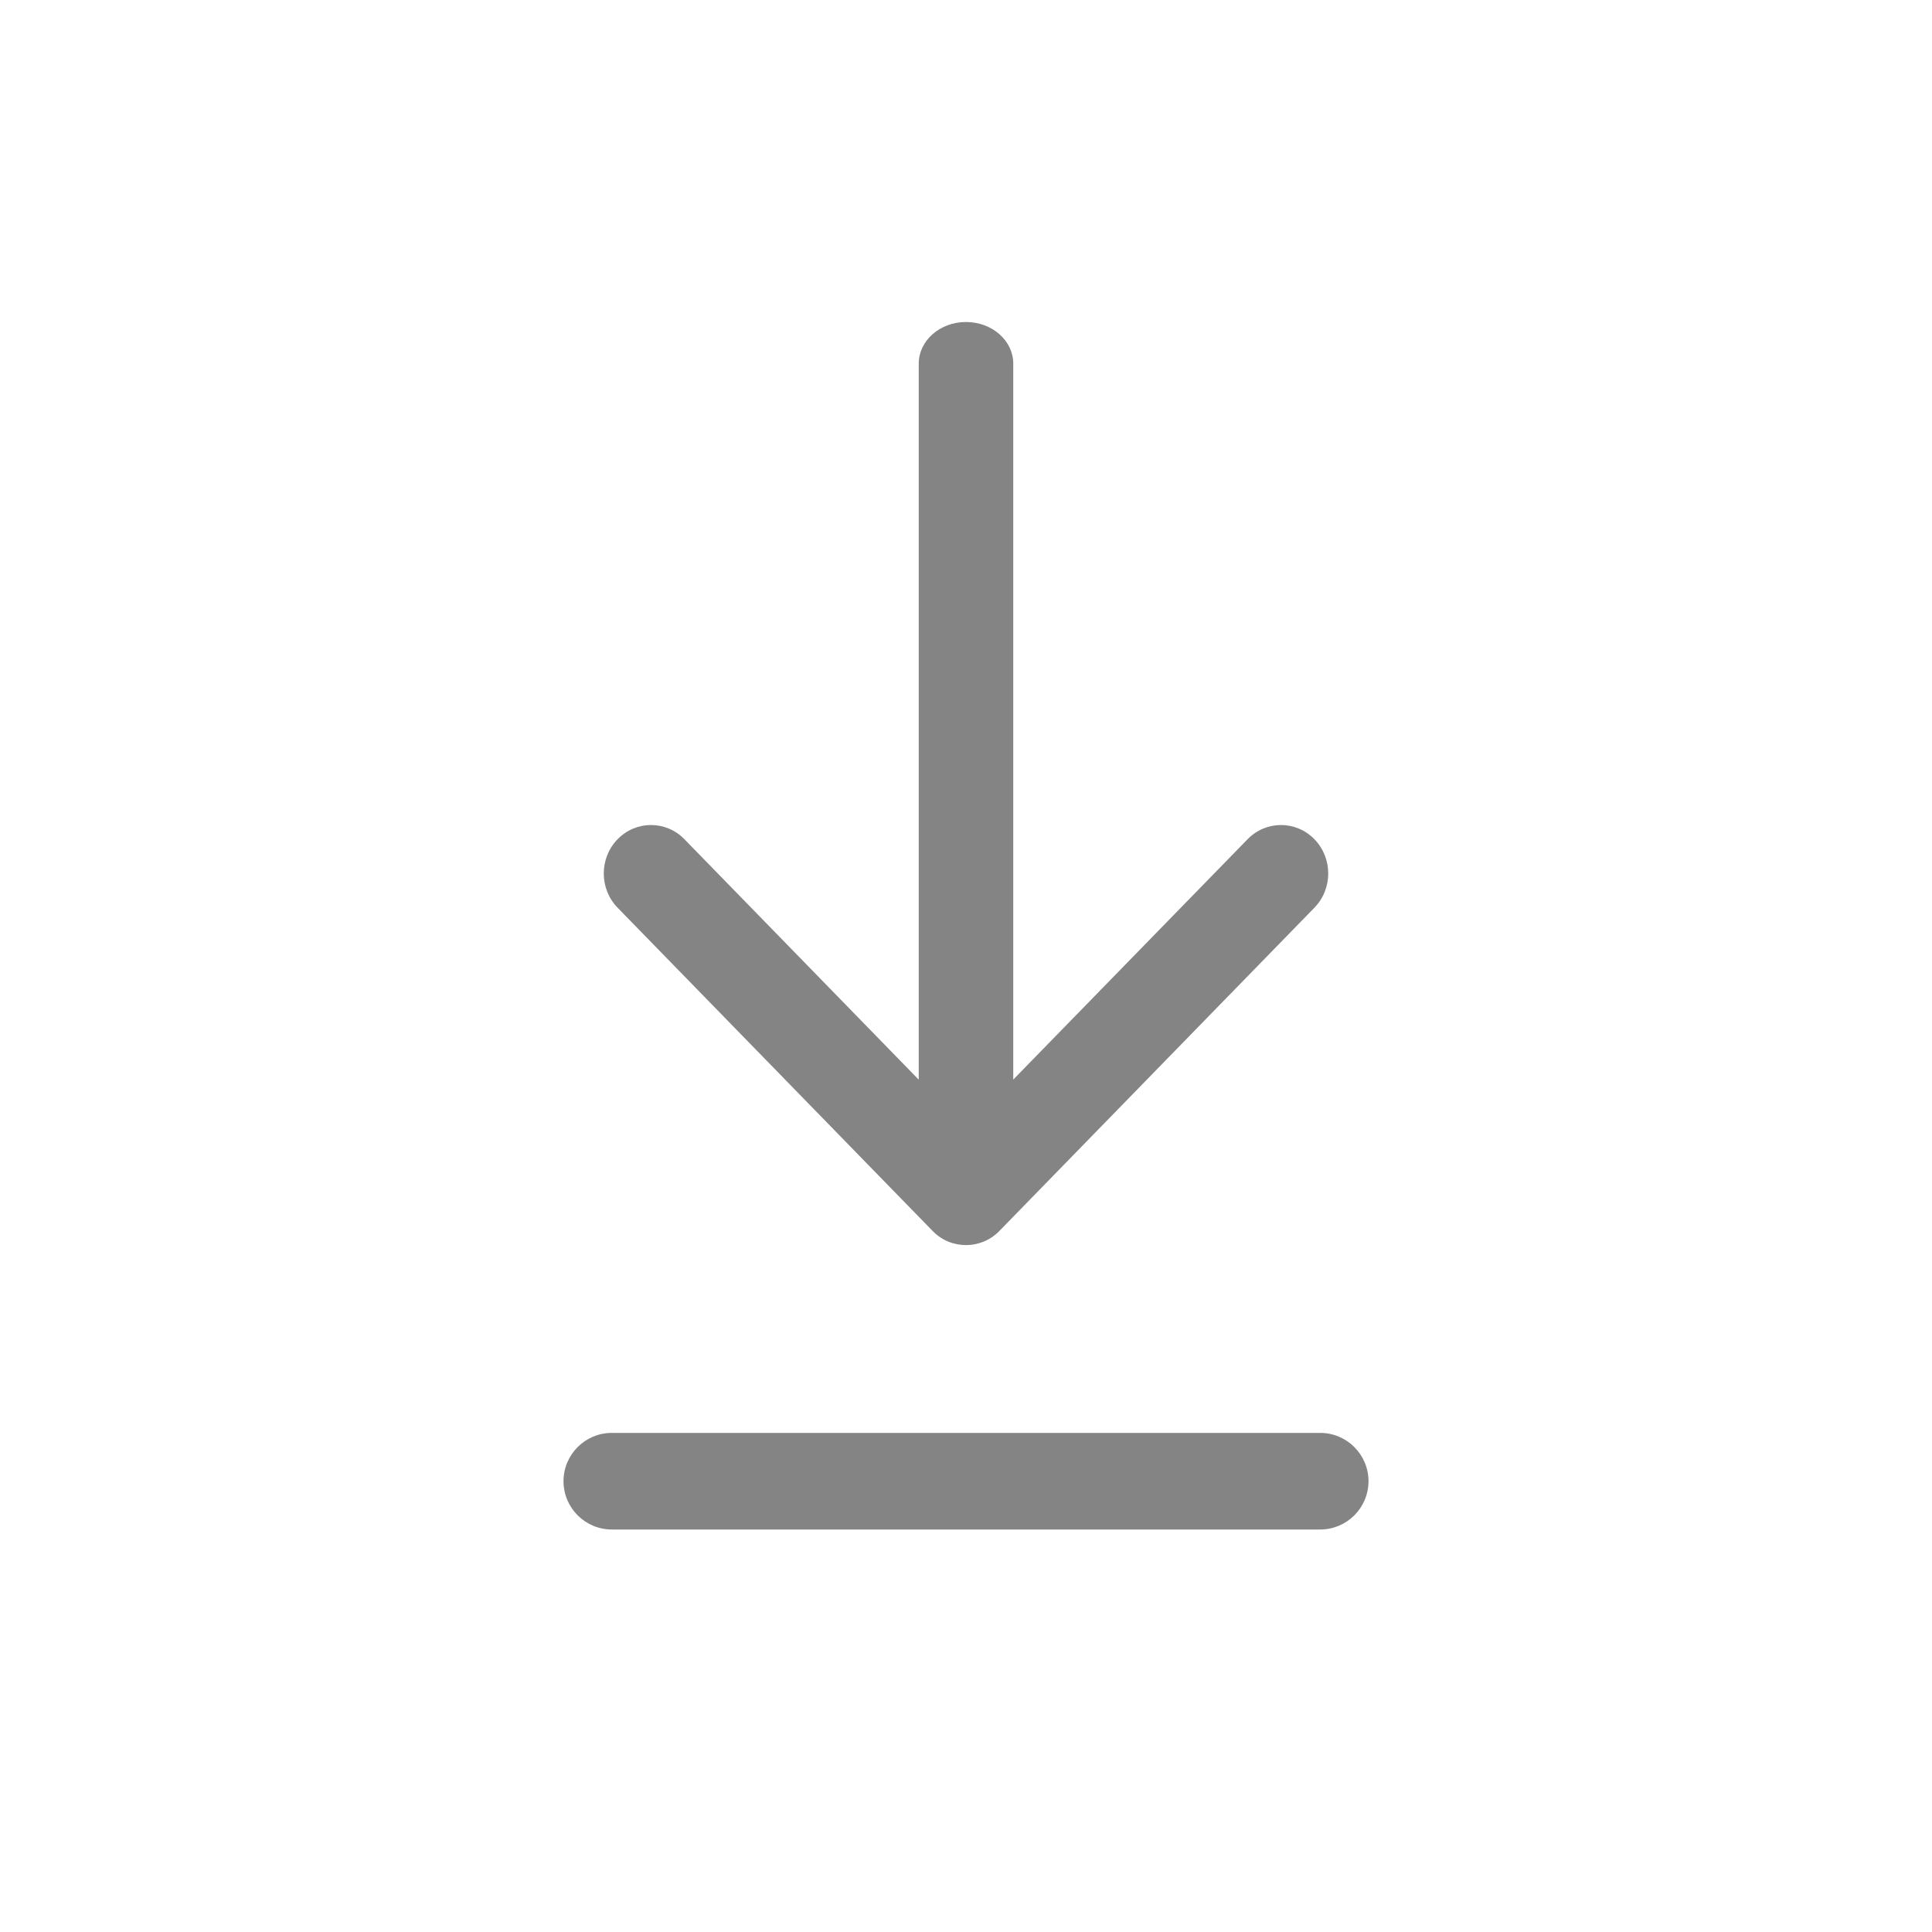 <svg width="24" height="24" viewBox="0 0 24 24" fill="none" xmlns="http://www.w3.org/2000/svg">
<path fill-rule="evenodd" clip-rule="evenodd" d="M8.502 10.425L11.413 13.412V4.517C11.413 4.231 11.676 4 12 4C12.324 4 12.587 4.231 12.587 4.517L12.587 13.411L15.498 10.425C15.727 10.19 16.099 10.19 16.328 10.425C16.557 10.66 16.557 11.041 16.328 11.276L12.415 15.291C12.302 15.408 12.153 15.466 12.004 15.467C11.852 15.468 11.7 15.41 11.585 15.291L7.672 11.276C7.443 11.041 7.443 10.66 7.672 10.425C7.901 10.19 8.273 10.19 8.502 10.425ZM7.6 17.8C7.269 17.8 7 18.069 7 18.4C7 18.731 7.269 19 7.6 19H16.4C16.731 19 17 18.731 17 18.4C17 18.069 16.731 17.8 16.4 17.8H7.6Z" fill="#333333" fill-opacity="0.6"/>
</svg>
